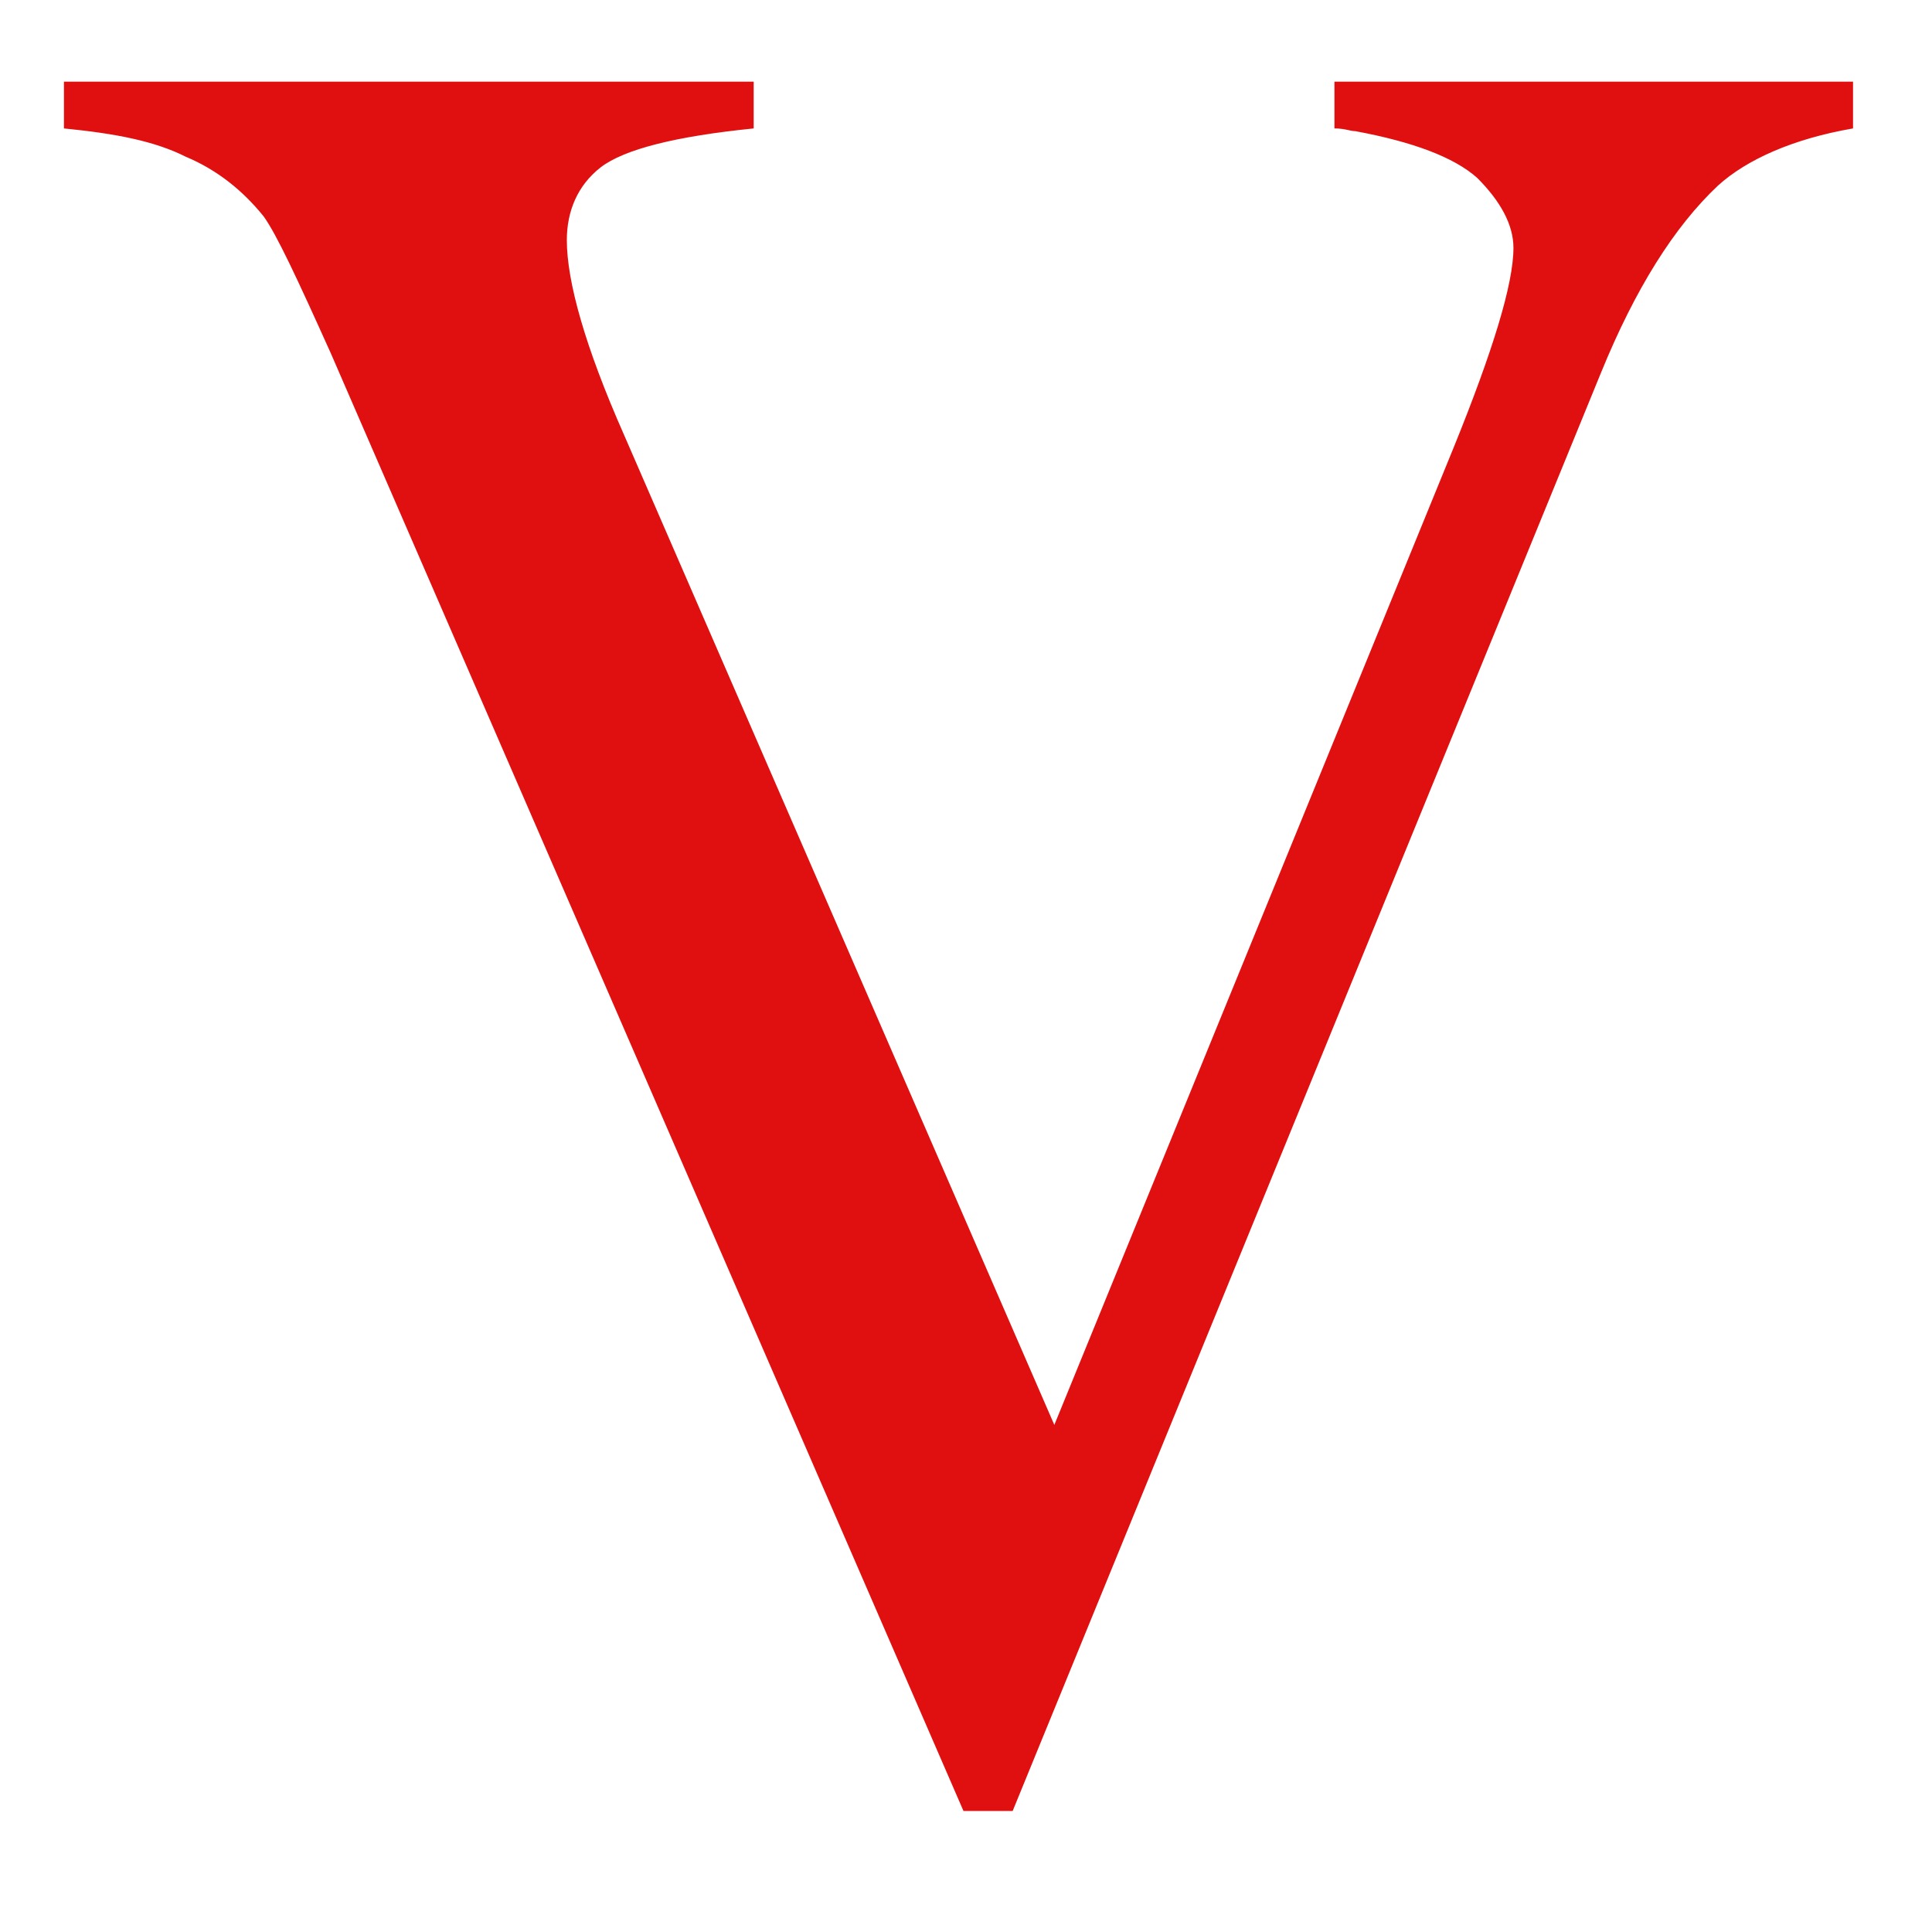<?xml version="1.0" standalone="no"?><!DOCTYPE svg PUBLIC "-//W3C//DTD SVG 1.1//EN"
  "http://www.w3.org/Graphics/SVG/1.1/DTD/svg11.dtd">
<svg t="1589257410693" class="icon" viewBox="0 0 1024 1024" version="1.1" xmlns="http://www.w3.org/2000/svg"
     p-id="27729" xmlns:xlink="http://www.w3.org/1999/xlink" width="200" height="200">
  <defs>
    <style type="text/css"></style>
  </defs>
  <path
    d="M982.144 43.272l0 24.798c-31.677 5.44-56.316 16.478-71.515 30.238-23.358 21.918-43.997 55.036-61.915 98.873L536.735 959.845l-26.078 0L175.483 187.581c-17.919-39.837-28.798-63.195-35.678-72.795-11.039-13.759-24.798-24.798-41.277-31.677-16.478-8.319-37.117-12.32-64.635-15.039L33.893 43.272l365.573 0 0 24.798c-41.277 4.16-68.635 11.039-81.114 20.638-12.32 9.6-17.919 23.358-17.919 38.557 0 21.918 9.6 56.316 30.238 103.033l228.143 524.921 211.665-518.043c20.638-50.877 31.677-86.553 31.677-105.753 0-12.32-6.88-24.798-19.198-37.117-12.32-11.039-34.397-19.198-64.635-24.798-2.72 0-5.44-1.44-11.039-1.44L707.283 43.272 982.144 43.272 982.144 43.272z"
    fill="#E11010" p-id="27730"></path>
</svg>
